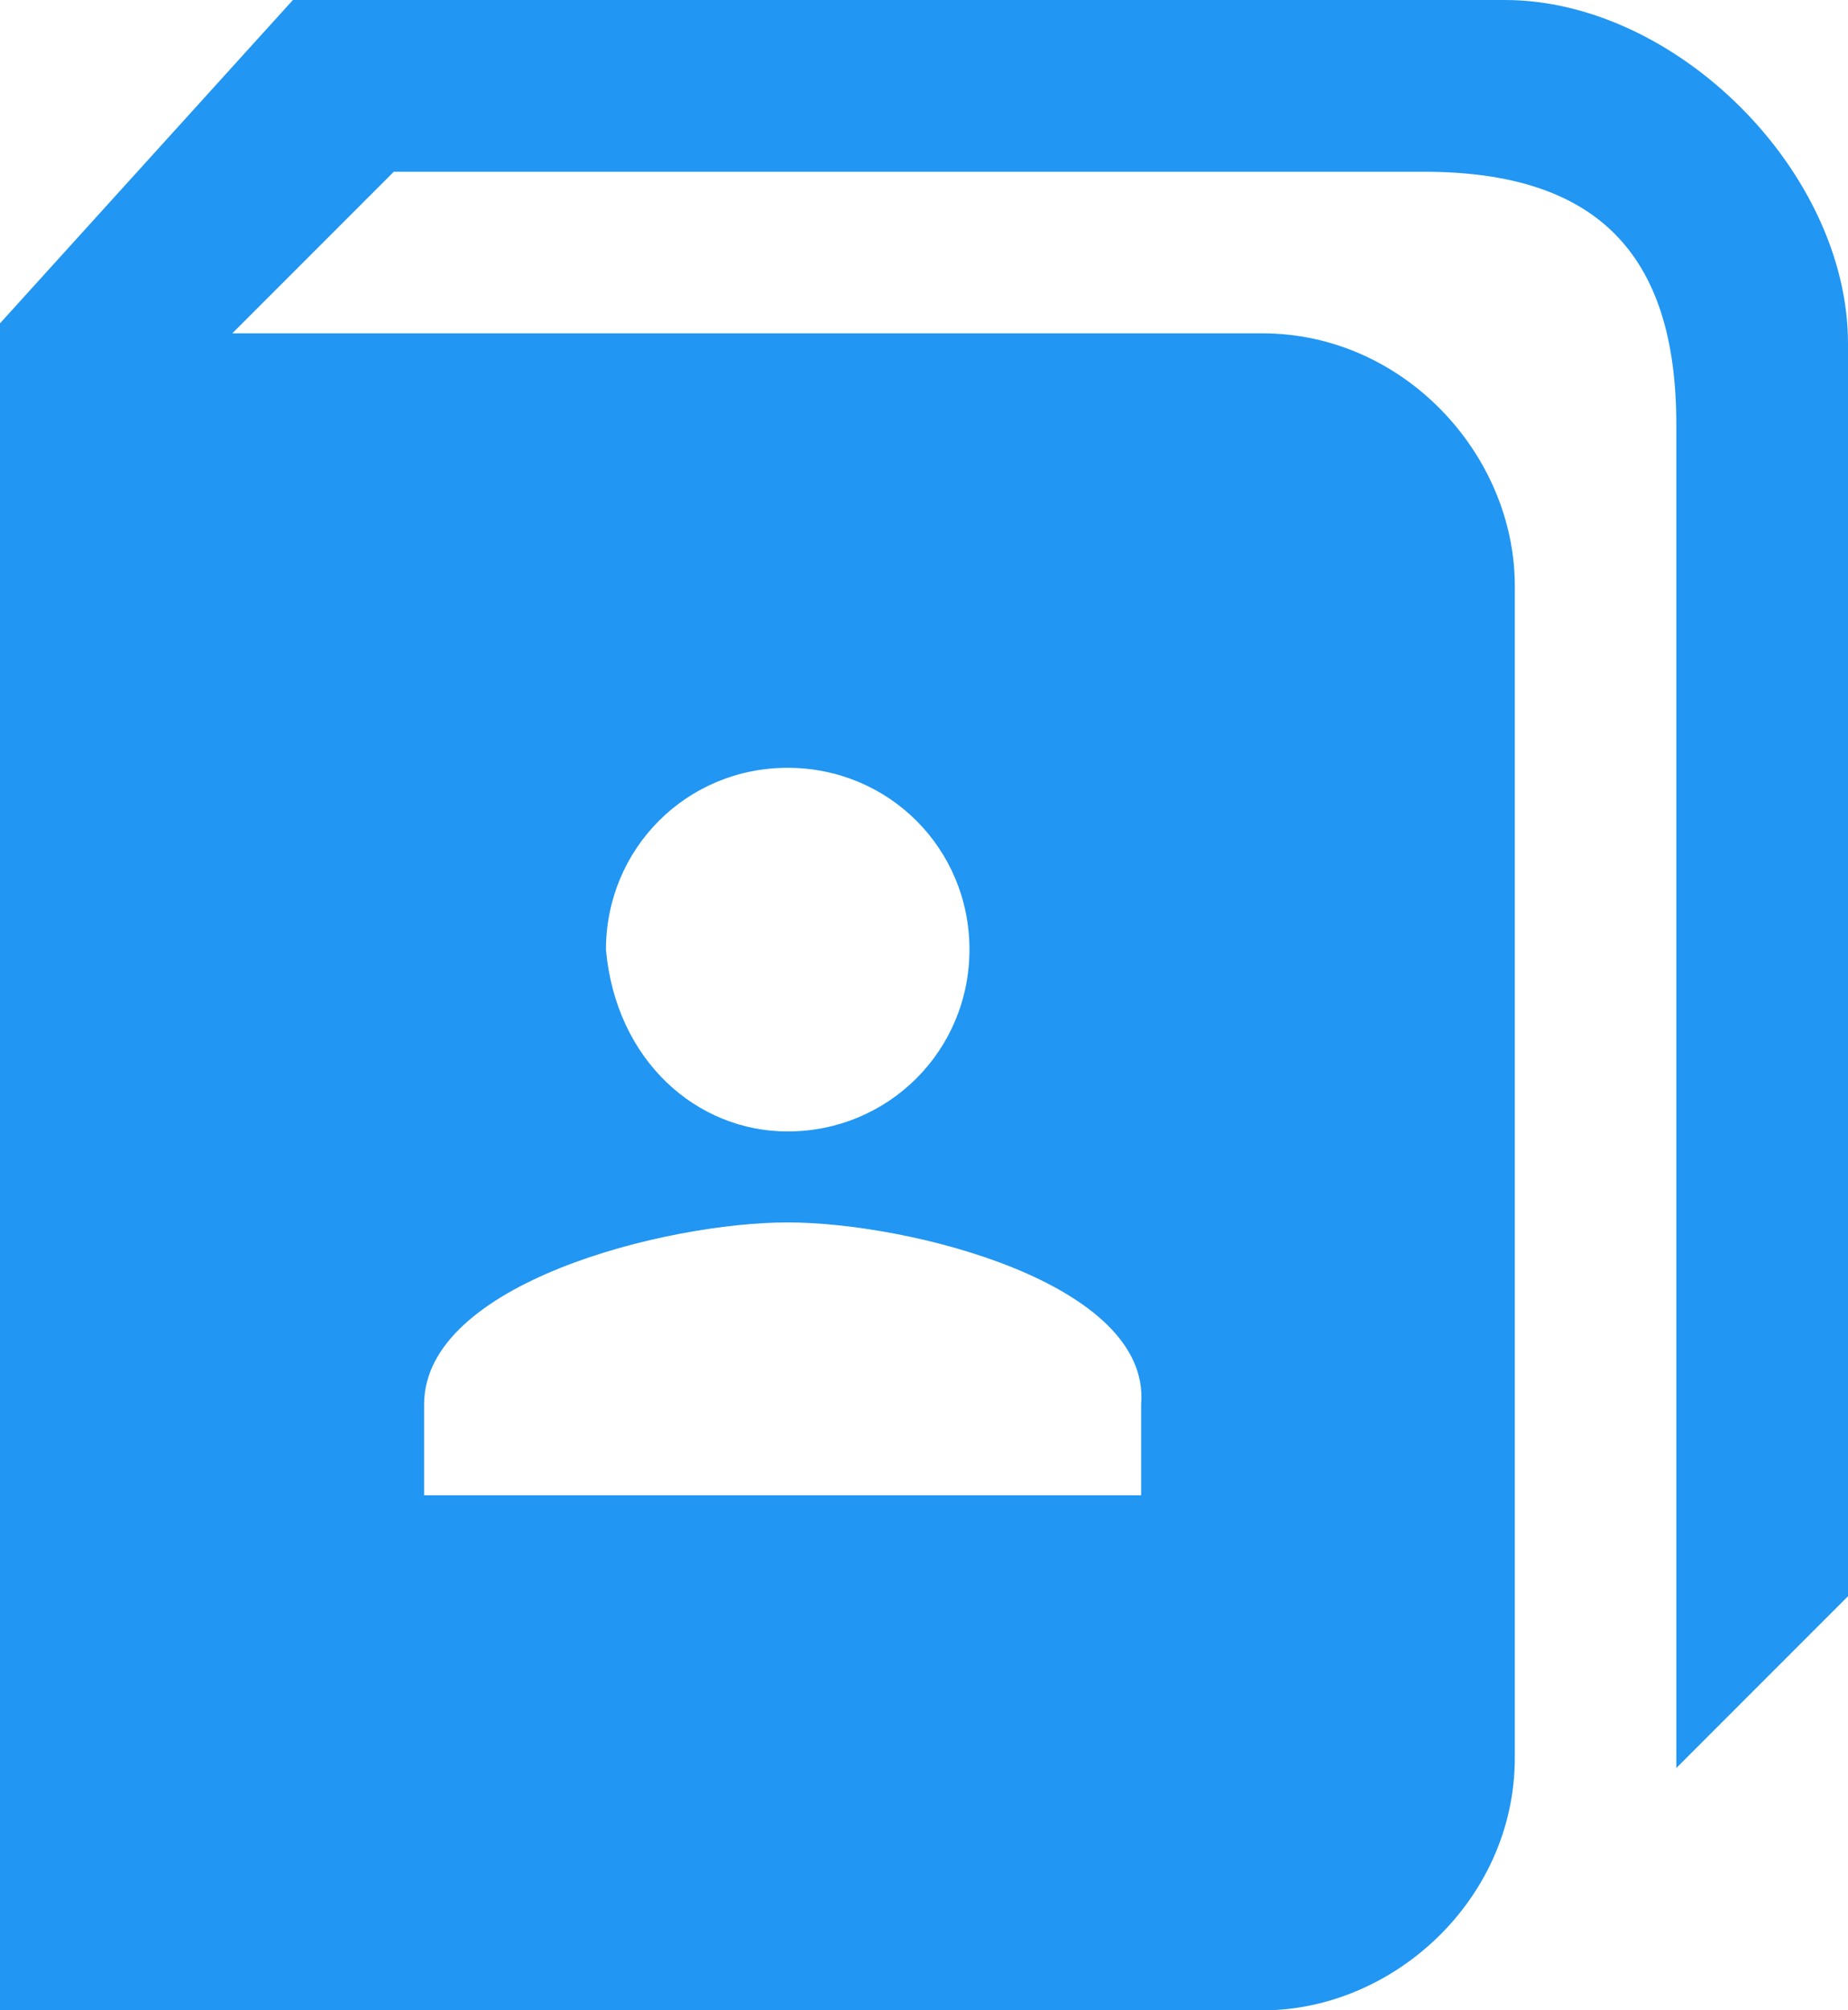 <?xml version="1.0" encoding="utf-8"?>
<!-- Generator: Adobe Illustrator 27.4.0, SVG Export Plug-In . SVG Version: 6.00 Build 0)  -->
<svg version="1.1" id="vector" xmlns="http://www.w3.org/2000/svg" xmlns:xlink="http://www.w3.org/1999/xlink" x="0px" y="0px"
	 width="10px" height="10.874px" viewBox="0 0 10 10.874" style="enable-background:new 0 0 10 10.874;" xml:space="preserve">
<style type="text/css">
	.st0{fill-rule:evenodd;clip-rule:evenodd;fill:#2196F3;}
</style>
<path id="path" class="st0" d="M8.142,0C9.071,0,10,0.929,10,1.858v6.776l-0.929,0.929V2.295
	c0-0.929-0.437-1.366-1.366-1.366H2.131L1.257,1.803h5.574c0.765,0,1.366,0.656,1.366,1.366v6.339
	c0,0.765-0.656,1.366-1.366,1.366H0V1.749L1.585,0H8.142L8.142,0z M4.262,6.12c0.546,0,0.984-0.437,0.984-0.984
	S4.809,4.153,4.262,4.153S3.279,4.59,3.279,5.137C3.333,5.738,3.771,6.12,4.262,6.12z M4.262,6.612
	c-0.656,0-1.967,0.328-1.967,0.984v0.492h3.88V7.596C6.229,6.94,4.918,6.612,4.262,6.612z"/>
</svg>
